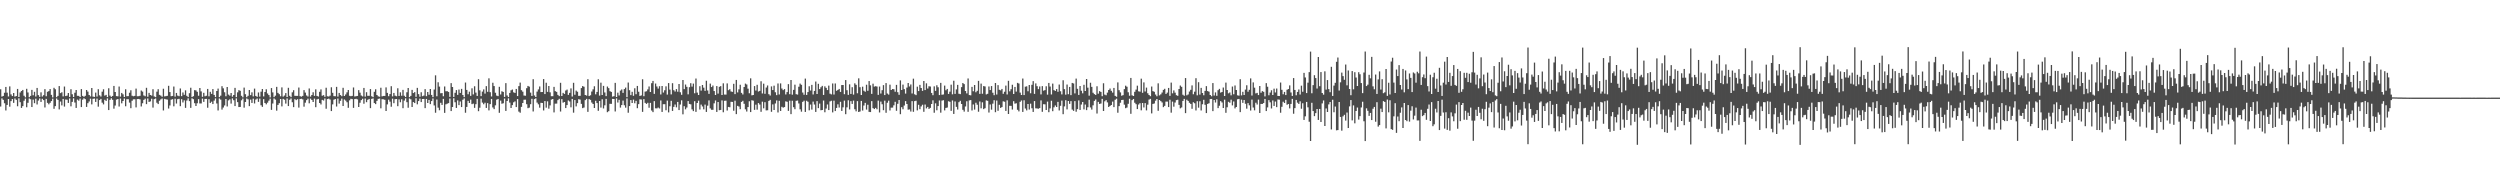 <?xml version="1.0" encoding="UTF-8"?>
<svg xmlns="http://www.w3.org/2000/svg" width="1920" height="150">
  <path d="M0 68.568h1v13.257H0zM1 74.208h1v1.357H1zM2 73.661h1v3.033H2zM3 71.205h1v8.105H3zM4 66.742h1v18.118H4zM5 71.194h1v9.402H5zM6 74.089h1v1.923H6zM7 66.335h1v15.566H7zM8 72.505h1v5.152H8zM9 73.780h1v2.316H9zM10 71.445h1v7.571H10zM11 74.215h1v1.394H11zM12 73.757h1v2.957H12zM13 68.291h1v13.309H13zM14 74.501h1v1.000H14zM15 71.029h1v7.450H15zM16 69.903h1v12.971H16zM17 69.051h1v12.483H17zM18 73.535h1v3.836H18zM19 74.741h1v1.000H19zM20 68.200h1v14.168H20zM21 71.022h1v7.924H21zM22 74.634h1v1.000H22zM23 73.634h1v2.579H23zM24 68.999h1v13.202H24zM25 73.183h1v3.314H25zM26 70.484h1v8.773H26zM27 74.117h1v1.664H27zM28 67.529h1v12.698H28zM29 73.045h1v4.156H29zM30 74.382h1v1.250H30zM31 70.887h1v7.391H31zM32 74.158h1v1.744H32zM33 73.119h1v3.767H33zM34 68.436h1v14.108H34zM35 73.931h1v1.973H35zM36 70.502h1v8.501H36zM37 69.974h1v10.160H37zM38 68.394h1v10.570H38zM39 72.860h1v4.745H39zM40 74.789h1v1.000H40zM41 67.433h1v16.141H41zM42 68.571h1v12.923H42zM43 74.629h1v1.000H43zM44 73.615h1v3.081H44zM45 66.099h1v17.931H45zM46 71.548h1v6.425H46zM47 70.844h1v10.089H47zM48 74.046h1v1.925H48zM49 66.456h1v15.436H49zM50 73.789h1v2.662H50zM51 73.437h1v3.181H51zM52 71.448h1v7.583H52zM53 74.451h1v1.181H53zM54 68.513h1v13.163H54zM55 72.404h1v5.827H55zM56 74.503h1v1.000H56zM57 71.201h1v7.535H57zM58 69.125h1v13.763H58zM59 73.553h1v2.950H59zM60 73.606h1v3.731H60zM61 74.476h1v1.234H61zM62 68.410h1v13.838H62zM63 73.640h1v2.927H63zM64 74.343h1v1.149H64zM65 73.590h1v2.612H65zM66 69.145h1v12.980H66zM67 70.342h1v8.929H67zM68 72.945h1v4.999H68zM69 74.034h1v1.733H69zM70 67.564h1v12.618H70zM71 74.181h1v1.680H71zM72 74.437h1v1.222H72zM73 71.130h1v7.157H73zM74 74.149h1v1.552H74zM75 68.484h1v13.431H75zM76 73.222h1v3.632H76zM77 74.112h1v1.822H77zM78 70.390h1v8.462H78zM79 68.539h1v11.646H79zM80 73.444h1v3.181H80zM81 72.860h1v4.658H81zM82 74.570h1v1.000H82zM83 67.813h1v16.708H83zM84 73.398h1v3.319H84zM85 74.389h1v1.092H85zM86 73.652h1v2.991H86zM87 65.980h1v17.457H87zM88 70.676h1v10.361H88zM89 73.853h1v2.653H89zM90 73.997h1v2.039H90zM91 66.463h1v15.365H91zM92 74.203h1v1.483H92zM93 71.361h1v7.977H93zM94 72.464h1v5.120H94zM95 74.480h1v1.213H95zM96 68.573h1v13.051H96zM97 73.895h1v2.266H97zM98 73.810h1v2.401H98zM99 71.228h1v7.581H99zM100 69.340h1v13.760H100zM101 73.526h1v3.822H101zM102 73.954h1v2.357H102zM103 73.602h1v2.614H103zM104 68.037h1v14.456H104zM105 73.945h1v2.126H105zM106 73.862h1v2.101H106zM107 73.563h1v2.760H107zM108 69.509h1v12.243H108zM109 70.347h1v8.968H109zM110 73.331h1v3.360H110zM111 73.954h1v1.840H111zM112 67.406h1v12.584H112zM113 74.302h1v1.332H113zM114 71.308h1v6.979H114zM115 72.942h1v4.916H115zM116 73.398h1v2.410H116zM117 68.509h1v14.113H117zM118 74.062h1v2.062H118zM119 74.609h1v1.000H119zM120 70.402h1v8.512H120zM121 68.511h1v11.407H121zM122 72.862h1v4.514H122zM123 73.439h1v2.893H123zM124 74.295h1v1.403H124zM125 68.150h1v16.683H125zM126 74.030h1v1.884H126zM127 73.835h1v2.433H127zM128 73.556h1v2.955H128zM129 65.891h1v17.464H129zM130 70.711h1v10.275H130zM131 73.865h1v2.660H131zM132 73.675h1v2.488H132zM133 66.454h1v15.232H133zM134 74.185h1v1.659H134zM135 71.395h1v8.125H135zM136 73.400h1v2.795H136zM137 73.888h1v1.971H137zM138 67.960h1v13.616H138zM139 73.808h1v2.362H139zM140 71.031h1v7.686H140zM141 72.819h1v4.257H141zM142 69.392h1v13.451H142zM143 73.597h1v3.637H143zM144 74.540h1v1.000H144zM145 71.597h1v6.059H145zM146 67.387h1v15.452H146zM147 74.540h1v1.000H147zM148 73.881h1v2.328H148zM149 69.212h1v10.069H149zM150 69.445h1v11.966H150zM151 70.498h1v8.798H151zM152 73.528h1v2.625H152zM153 67.580h1v11.886H153zM154 70.177h1v9.265H154zM155 74.336h1v1.369H155zM156 71.249h1v7.006H156zM157 73.924h1v2.081H157zM158 73.537h1v2.383H158zM159 68.310h1v14.452H159zM160 73.991h1v2.188H160zM161 70.523h1v8.524H161zM162 72.112h1v5.967H162zM163 68.410h1v11.510H163zM164 72.919h1v4.324H164zM165 74.567h1v1.000H165zM166 69.903h1v9.547H166zM167 68.044h1v16.788H167zM168 74.609h1v1.000H168zM169 73.471h1v3.019H169zM170 66.197h1v17.986H170zM171 67.841h1v14.733H171zM172 70.839h1v10.172H172zM173 73.929h1v2.078H173zM174 66.829h1v14.951H174zM175 72.652h1v4.438H175zM176 73.469h1v2.806H176zM177 71.436h1v8.148H177zM178 74.261h1v1.309H178zM179 72.940h1v4.081H179zM180 67.504h1v13.955H180zM181 74.588h1v1.000H181zM182 70.919h1v7.530H182zM183 69.239h1v13.003H183zM184 69.743h1v12.369H184zM185 73.563h1v3.472H185zM186 74.748h1v1.000H186zM187 67.264h1v15.406H187zM188 72.336h1v5.983H188zM189 74.627h1v1.000H189zM190 73.556h1v2.731H190zM191 69.122h1v12.383H191zM192 73.080h1v3.408H192zM193 70.912h1v8.139H193zM194 74.023h1v1.762H194zM195 68.035h1v11.428H195zM196 73.656h1v2.799H196zM197 74.329h1v1.325H197zM198 71.020h1v7.207H198zM199 74.165h1v1.566H199zM200 70.397h1v10.435H200zM201 68.372h1v13.699H201zM202 74.052h1v2.062H202zM203 70.644h1v8.475H203zM204 68.541h1v11.572H204zM205 71.791h1v7.077H205zM206 73.006h1v4.305H206zM207 74.796h1v1.000H207zM208 67.632h1v16.731H208zM209 70.967h1v8.521H209zM210 74.602h1v1.000H210zM211 73.448h1v3.046H211zM212 66.726h1v18.281H212zM213 71.297h1v9.299H213zM214 72.334h1v6.926H214zM215 73.915h1v2.094H215zM216 67.108h1v14.619H216zM217 74.201h1v1.726H217zM218 73.382h1v3.223H218zM219 71.461h1v8.096H219zM220 74.496h1v1.115H220zM221 67.433h1v14.005H221zM222 73.572h1v3.017H222zM223 74.620h1v1.000H223zM224 70.898h1v7.640H224zM225 69.257h1v13.030H225zM226 73.565h1v2.641H226zM227 73.640h1v3.271H227zM228 73.618h1v2.579H228zM229 67.229h1v15.427H229zM230 73.901h1v2.129H230zM231 74.252h1v1.575H231zM232 73.636h1v2.701H232zM233 69.202h1v12.698H233zM234 71.114h1v7.734H234zM235 73.341h1v3.561H235zM236 74.112h1v1.653H236zM237 67.928h1v11.407H237zM238 74.213h1v1.497H238zM239 72.952h1v3.802H239zM240 70.880h1v7.480H240zM241 73.615h1v2.101H241zM242 68.612h1v13.726H242zM243 73.682h1v2.669H243zM244 74.119h1v1.829H244zM245 70.516h1v8.601H245zM246 68.642h1v11.563H246zM247 73.517h1v3.191H247zM248 73.038h1v4.193H248zM249 74.334h1v1.295H249zM250 67.387h1v16.104H250zM251 73.945h1v2.154H251zM252 74.158h1v1.545H252zM253 73.483h1v2.978H253zM254 67.044h1v18.230H254zM255 71.283h1v8.876H255zM256 73.826h1v2.696H256zM257 73.956h1v2.099H257zM258 66.728h1v15.104H258zM259 74.194h1v1.492H259zM260 71.368h1v8.178H260zM261 73.006h1v4.385H261zM262 73.892h1v1.820H262zM263 67.429h1v13.973H263zM264 73.714h1v2.666H264zM265 72.540h1v4.726H265zM266 70.901h1v7.635H266zM267 69.118h1v13.696H267zM268 73.565h1v3.502H268zM269 73.888h1v2.016H269zM270 73.636h1v2.479H270zM271 67.195h1v15.642H271zM272 74.103h1v1.971H272zM273 73.860h1v2.030H273zM274 73.682h1v2.660H274zM275 69.230h1v12.927H275zM276 71.191h1v7.709H276zM277 73.391h1v3.506H277zM278 74.034h1v1.790H278zM279 67.522h1v12.133H279zM280 74.199h1v1.492H280zM281 70.793h1v7.679H281zM282 73.551h1v3.074H282zM283 73.579h1v2.378H283zM284 68.413h1v14.646H284zM285 73.940h1v1.975H285zM286 74.595h1v1.000H286zM287 70.514h1v8.640H287zM288 68.566h1v11.389H288zM289 72.972h1v4.504H289zM290 73.970h1v1.955H290zM291 74.272h1v1.405H291zM292 67.367h1v15.809H292zM293 74.002h1v2.168H293zM294 73.661h1v2.625H294zM295 73.661h1v2.978H295zM296 67.115h1v18.118H296zM297 71.342h1v8.817H297zM298 73.865h1v2.664H298zM299 72.253h1v5.848H299zM300 66.216h1v15.779H300zM301 74.023h1v1.756H301zM302 71.377h1v7.883H302zM303 73.460h1v2.705H303zM304 73.908h1v2.101H304zM305 67.802h1v13.742H305zM306 73.695h1v2.625H306zM307 70.894h1v7.642H307zM308 73.503h1v2.731H308zM309 69.042h1v14.037H309zM310 73.540h1v3.724H310zM311 74.499h1v1.021H311zM312 70.871h1v7.624H312zM313 67.603h1v15.138H313zM314 74.613h1v1.000H314zM315 73.634h1v2.662H315zM316 69.028h1v13.163H316zM317 71.498h1v6.889H317zM318 70.738h1v8.432H318zM319 74.355h1v1.122H319zM320 67.458h1v12.680H320zM321 72.276h1v5.358H321zM322 74.268h1v1.458H322zM323 70.850h1v7.523H323zM324 73.897h1v2.122H324zM325 73.402h1v2.577H325zM326 68.452h1v14.607H326zM327 73.892h1v2.074H327zM328 70.681h1v8.418H328zM329 72.748h1v4.021H329zM330 68.353h1v11.607H330zM331 72.885h1v4.740H331zM332 74.606h1v1.000H332zM333 68.752h1v12.241H333zM334 57.843h1v28.729H334zM335 73.927h1v2.495H335zM336 63.176h1v19.505H336zM337 66.511h1v18.178H337zM338 71.638h1v7.324H338zM339 71.450h1v9.155H339zM340 73.922h1v2.023H340zM341 66.417h1v20.274H341zM342 70.104h1v10.016H342zM343 70.063h1v9.574H343zM344 70.599h1v8.622H344zM345 74.371h1v1.311H345zM346 63.842h1v21.460H346zM347 66.804h1v15.381H347zM348 74.455h1v1.000H348zM349 71.249h1v7.290H349zM350 69.161h1v13.712H350zM351 72.849h1v4.243H351zM352 68.784h1v11.957H352zM353 71.365h1v6.541H353zM354 68.227h1v13.996H354zM355 72.972h1v3.625H355zM356 74.593h1v1.000H356zM357 63.368h1v23.197H357zM358 69.044h1v13.074H358zM359 72.375h1v5.074H359zM360 70.393h1v8.732H360zM361 73.604h1v2.911H361zM362 67.859h1v12.140H362zM363 72.512h1v7.077H363zM364 66.227h1v16.633H364zM365 71.102h1v8.906H365zM366 73.659h1v2.248H366zM367 60.802h1v24.621H367zM368 69.379h1v13.348H368zM369 73.808h1v1.987H369zM370 70.354h1v8.450H370zM371 68.660h1v11.407H371zM372 71.880h1v7.027H372zM373 66.151h1v16.763H373zM374 70.482h1v8.725H374zM375 60.182h1v24.591H375zM376 70.809h1v9.171H376zM377 74.096h1v1.888H377zM378 63.551h1v19.004H378zM379 66.122h1v17.667H379zM380 71.196h1v9.702H380zM381 73.428h1v3.106H381zM382 73.837h1v2.133H382zM383 66.639h1v20.009H383zM384 72.556h1v4.726H384zM385 70.070h1v9.611H385zM386 70.608h1v8.718H386zM387 74.455h1v1.202H387zM388 63.856h1v21.357H388zM389 73.302h1v4.280H389zM390 74.529h1v1.000H390zM391 71.377h1v7.413H391zM392 69.310h1v13.637H392zM393 68.742h1v12.007H393zM394 70.896h1v7.677H394zM395 71.377h1v6.507H395zM396 68.319h1v13.905H396zM397 73.798h1v2.266H397zM398 66.135h1v19.551H398zM399 63.437h1v23.138H399zM400 69.257h1v12.804H400zM401 70.425h1v8.675H401zM402 73.361h1v3.259H402zM403 73.540h1v3.010H403zM404 67.717h1v12.289H404zM405 66.014h1v17.072H405zM406 66.575h1v16.081H406zM407 71.111h1v8.917H407zM408 73.652h1v2.241H408zM409 60.818h1v24.809H409zM410 73.331h1v2.808H410zM411 74.519h1v1.000H411zM412 70.361h1v8.418H412zM413 68.669h1v11.449H413zM414 66.387h1v16.315H414zM415 70.692h1v8.247H415zM416 70.644h1v8.450H416zM417 60.720h1v24.106H417zM418 72.244h1v5.399H418zM419 63.524h1v19.171H419zM420 70.569h1v7.272H420zM421 66.053h1v17.409H421zM422 70.908h1v10.055H422zM423 73.904h1v2.593H423zM424 73.904h1v2.110H424zM425 66.696h1v19.647H425zM426 70.054h1v9.572H426zM427 70.544h1v9.041H427zM428 72.842h1v4.076H428zM429 73.842h1v2.014H429zM430 63.606h1v22.071H430zM431 73.732h1v2.422H431zM432 71.308h1v7.528H432zM433 72.148h1v6.212H433zM434 69.543h1v13.463H434zM435 68.800h1v11.872H435zM436 72.846h1v4.296H436zM437 71.310h1v6.592H437zM438 67.877h1v14.548H438zM439 74.153h1v1.845H439zM440 63.570h1v22.961H440zM441 72.768h1v4.070H441zM442 69.580h1v12.158H442zM443 70.441h1v8.741H443zM444 73.631h1v2.543H444zM445 73.579h1v2.909H445zM446 67.625h1v12.149H446zM447 66.092h1v16.951H447zM448 66.623h1v15.939H448zM449 72.956h1v3.939H449zM450 73.430h1v2.515H450zM451 60.814h1v25.101H451zM452 73.789h1v2.325H452zM453 73.169h1v3.552H453zM454 70.317h1v8.434H454zM455 68.582h1v11.270H455zM456 66.252h1v16.672H456zM457 72.434h1v4.955H457zM458 70.615h1v8.524H458zM459 60.878h1v24.197H459zM460 73.414h1v4.134H460zM461 63.492h1v19.135H461zM462 72.984h1v3.262H462zM463 65.941h1v17.352H463zM464 71.036h1v9.879H464zM465 73.837h1v2.085H465zM466 66.454h1v19.716H466zM467 67.664h1v17.725H467zM468 70.040h1v9.677H468zM469 70.585h1v9.171H469zM470 74.213h1v1.694H470zM471 73.867h1v2.184H471zM472 63.650h1v21.964H472zM473 74.508h1v1.048H473zM474 71.159h1v7.574H474zM475 73.313h1v3.351H475zM476 69.564h1v13.087H476zM477 68.710h1v12.000H477zM478 71.306h1v5.960H478zM479 68.392h1v12.472H479zM480 67.264h1v15.438H480zM481 74.581h1v1.000H481zM482 63.380h1v23.188H482zM483 69.285h1v12.149H483zM484 73.068h1v3.774H484zM485 70.521h1v8.574H485zM486 73.592h1v2.916H486zM487 67.797h1v11.524H487zM488 72.347h1v5.093H488zM489 66.012h1v17.072H489zM490 70.448h1v9.512H490zM491 73.689h1v2.586H491zM492 73.249h1v3.168H492zM493 60.864h1v25.058H493zM494 73.888h1v2.222H494zM495 70.354h1v8.661H495zM496 70.100h1v9.714H496zM497 68.637h1v10.339H497zM498 66.387h1v16.344H498zM499 70.631h1v8.356H499zM500 63.879h1v21.018H500zM501 62.132h1v23.982H501zM502 72.068h1v5.596H502zM503 64.142h1v19.038H503zM504 66.424h1v16.818H504zM505 68.040h1v14.555H505zM506 66.204h1v17.097H506zM507 72.528h1v4.617H507zM508 66.023h1v19.917H508zM509 71.063h1v8.956H509zM510 69.319h1v10.684H510zM511 66.282h1v18.398H511zM512 72.672h1v4.610H512zM513 63.789h1v22.547H513zM514 68.797h1v12.801H514zM515 72.507h1v4.903H515zM516 63.920h1v21.256H516zM517 69.285h1v12.781H517zM518 70.315h1v9.961H518zM519 68.378h1v14.037H519zM520 70.477h1v7.787H520zM521 64.499h1v20.052H521zM522 70.853h1v9.407H522zM523 72.782h1v4.253H523zM524 61.455h1v26.333H524zM525 68.438h1v13.122H525zM526 64.895h1v19.059H526zM527 66.676h1v15.891H527zM528 72.455h1v5.161H528zM529 66.946h1v12.865H529zM530 63.902h1v16.232H530zM531 66.506h1v17.528H531zM532 64.201h1v21.130H532zM533 71.606h1v6.107H533zM534 60.297h1v25.623H534zM535 71.141h1v7.947H535zM536 72.940h1v4.362H536zM537 66.225h1v17.919H537zM538 69.571h1v10.751H538zM539 65.305h1v16.486H539zM540 67.332h1v16.633H540zM541 69.761h1v10.551H541zM542 61.993h1v23.952H542zM543 69.452h1v11.684H543zM544 72.073h1v5.035H544zM545 64.183h1v19.075H545zM546 66.866h1v17.480H546zM547 65.675h1v18.658H547zM548 69.946h1v9.412H548zM549 72.952h1v4.195H549zM550 66.113h1v19.842H550zM551 71.903h1v6.422H551zM552 66.687h1v17.931H552zM553 66.151h1v18.262H553zM554 72.984h1v4.134H554zM555 64.018h1v22.222H555zM556 72.588h1v4.829H556zM557 72.677h1v4.642H557zM558 64.059h1v20.840H558zM559 69.273h1v12.843H559zM560 68.488h1v13.882H560zM561 70.226h1v7.956H561zM562 70.535h1v7.727H562zM563 64.373h1v20.677H563zM564 72.306h1v4.983H564zM565 61.402h1v26.234H565zM566 70.949h1v10.345H566zM567 68.628h1v13.179H567zM568 65.096h1v18.784H568zM569 71.326h1v6.956H569zM570 72.533h1v4.866H570zM571 66.820h1v12.895H571zM572 64.197h1v19.769H572zM573 64.890h1v20.748H573zM574 68.088h1v14.120H574zM575 71.619h1v6.141H575zM576 60.173h1v25.914H576zM577 73.210h1v3.774H577zM578 72.945h1v4.362H578zM579 66.124h1v18.249H579zM580 69.550h1v10.810H580zM581 65.108h1v19.114H581zM582 70.283h1v8.883H582zM583 69.798h1v10.497H583zM584 62.402h1v23.463H584zM585 71.789h1v6.315H585zM586 64.275h1v18.945H586zM587 72.022h1v6.473H587zM588 67.232h1v17.553H588zM589 65.648h1v19.041H589zM590 72.340h1v5.182H590zM591 73.350h1v3.339H591zM592 66.348h1v19.519H592zM593 69.157h1v11.023H593zM594 65.804h1v18.695H594zM595 70.848h1v8.615H595zM596 73.077h1v4.040H596zM597 64.114h1v22.282H597zM598 72.528h1v4.877H598zM599 64.055h1v21.167H599zM600 67.992h1v14.030H600zM601 69.216h1v13.449H601zM602 68.422h1v13.822H602zM603 72.528h1v5.283H603zM604 70.695h1v7.484H604zM605 64.625h1v20.508H605zM606 72.320h1v4.996H606zM607 61.464h1v26.209H607zM608 72.684h1v4.671H608zM609 69.040h1v13.314H609zM610 65.025h1v18.830H610zM611 72.320h1v5.113H611zM612 72.677h1v4.509H612zM613 66.593h1v12.877H613zM614 64.215h1v19.750H614zM615 65.112h1v20.647H615zM616 71.043h1v7.210H616zM617 72.750h1v4.571H617zM618 60.345h1v25.632H618zM619 72.919h1v4.438H619zM620 70.731h1v7.377H620zM621 66.238h1v18.503H621zM622 69.553h1v10.705H622zM623 65.192h1v18.956H623zM624 72.535h1v5.502H624zM625 69.841h1v10.448H625zM626 62.595h1v23.383H626zM627 72.196h1v5.459H627zM628 64.334h1v18.720H628zM629 68.399h1v11.163H629zM630 67.023h1v17.686H630zM631 65.934h1v18.553H631zM632 72.933h1v4.294H632zM633 66.309h1v19.917H633zM634 67.497h1v15.880H634zM635 69.152h1v11.055H635zM636 65.717h1v18.821H636zM637 71.933h1v5.958H637zM638 72.482h1v4.905H638zM639 64.080h1v22.266H639zM640 72.597h1v4.694H640zM641 64.117h1v21.206H641zM642 69.727h1v13.188H642zM643 69.093h1v11.034H643zM644 68.305h1v14.266H644zM645 70.624h1v7.553H645zM646 65.343h1v19.862H646zM647 65.268h1v17.182H647zM648 72.331h1v4.953H648zM649 61.491h1v26.221H649zM650 69.278h1v13.152H650zM651 72.860h1v4.147H651zM652 64.762h1v19.299H652zM653 72.130h1v5.523H653zM654 66.985h1v12.820H654zM655 72.631h1v4.646H655zM656 64.023h1v19.892H656zM657 65.140h1v20.370H657zM658 71.626h1v6.045H658zM659 60.157h1v25.873H659zM660 66.985h1v18.636H660zM661 72.956h1v4.559H661zM662 66.536h1v18.338H662zM663 69.665h1v11.394H663zM664 70.475h1v8.528H664zM665 65.083h1v19.073H665zM666 69.747h1v10.707H666zM667 62.263h1v23.655H667zM668 65.554h1v20.526H668zM669 72.105h1v5.569H669zM670 64.261h1v18.793H670zM671 66.527h1v17.251H671zM672 66.222h1v16.633H672zM673 66.433h1v17.471H673zM674 72.837h1v4.447H674zM675 66.472h1v19.881H675zM676 71.807h1v6.244H676zM677 69.283h1v10.771H677zM678 65.362h1v19.288H678zM679 72.988h1v4.349H679zM680 63.776h1v22.829H680zM681 71.812h1v7.066H681zM682 72.663h1v4.633H682zM683 65.018h1v19.844H683zM684 69.134h1v13.566H684zM685 68.376h1v14.241H685zM686 68.532h1v12.360H686zM687 70.466h1v7.702H687zM688 65.197h1v19.922H688zM689 70.807h1v8.922H689zM690 72.830h1v3.971H690zM691 61.739h1v25.980H691zM692 69.131h1v13.213H692zM693 64.975h1v18.933H693zM694 68.479h1v12.547H694zM695 71.910h1v5.775H695zM696 67.291h1v12.561H696zM697 63.762h1v20.487H697zM698 66.428h1v17.571H698zM699 64.867h1v20.785H699zM700 71.773h1v5.917H700zM701 60.397h1v25.449H701zM702 72.414h1v5.253H702zM703 73.080h1v4.276H703zM704 66.563h1v18.203H704zM705 69.919h1v10.567H705zM706 65.165h1v18.718H706zM707 67.559h1v14.156H707zM708 69.765h1v10.689H708zM709 62.231h1v23.653H709zM710 69.168h1v11.092H710zM711 64.023h1v19.226H711zM712 67.973h1v14.143H712zM713 66.227h1v17.416H713zM714 66.440h1v16.402H714zM715 71.349h1v8.544H715zM716 73.123h1v3.916H716zM717 66.321h1v20.235H717zM718 69.800h1v9.554H718zM719 65.501h1v19.205H719zM720 67.012h1v14.461H720zM721 73.006h1v4.156H721zM722 63.625h1v22.904H722zM723 72.766h1v4.479H723zM724 72.551h1v4.422H724zM725 65.744h1v19.027H725zM726 69.305h1v13.584H726zM727 68.291h1v14.268H727zM728 72.153h1v5.642H728zM729 70.406h1v7.764H729zM730 65.041h1v20.130H730zM731 72.427h1v4.713H731zM732 61.986h1v25.532H732zM733 72.068h1v5.841H733zM734 68.671h1v13.383H734zM735 65.202h1v18.894H735zM736 71.995h1v6.482H736zM737 72.311h1v5.099H737zM738 66.916h1v12.948H738zM739 63.741h1v20.597H739zM740 64.629h1v21.105H740zM741 69.887h1v11.893H741zM742 71.741h1v6.038H742zM743 60.244h1v25.603H743zM744 73.025h1v4.083H744zM745 73.222h1v3.646H745zM746 66.703h1v18.114H746zM747 70.068h1v10.160H747zM748 65.259h1v18.913H748zM749 70.866h1v8.034H749zM750 69.745h1v10.680H750zM751 62.114h1v23.719H751zM752 72.082h1v5.859H752zM753 64.229h1v18.961H753zM754 72.011h1v6.580H754zM755 66.110h1v17.679H755zM756 66.417h1v16.665H756zM757 72.503h1v4.621H757zM758 72.025h1v5.392H758zM759 66.389h1v20.011H759zM760 69.196h1v11.023H760zM761 66.119h1v18.093H761zM762 71.230h1v8.386H762zM763 73.112h1v3.866H763zM764 63.725h1v22.435H764zM765 72.610h1v4.610H765zM766 65.382h1v19.725H766zM767 68.953h1v11.559H767zM768 69.386h1v13.481H768zM769 68.287h1v13.923H769zM770 72.047h1v5.795H770zM771 70.464h1v7.654H771zM772 65.723h1v19.450H772zM773 72.569h1v4.495H773zM774 62.068h1v25.509H774zM775 70.145h1v11.128H775zM776 68.481h1v12.845H776zM777 65.094h1v19.016H777zM778 72.169h1v5.562H778zM779 66.740h1v12.888H779zM780 70.367h1v8.931H780zM781 63.638h1v20.689H781zM782 64.153h1v21.378H782zM783 71.093h1v7.093H783zM784 72.942h1v4.191H784zM785 60.308h1v25.655H785zM786 73.018h1v3.980H786zM787 66.547h1v16.830H787zM788 66.321h1v18.457H788zM789 70.068h1v9.801H789zM790 65.261h1v18.835H790zM791 71.626h1v8.015H791zM792 65.124h1v18.038H792zM793 62.286h1v23.660H793zM794 72.073h1v5.527H794zM795 64.064h1v19.157H795zM796 66.213h1v17.097H796zM797 68.468h1v15.015H797zM798 66.422h1v16.550H798zM799 72.473h1v4.610H799zM800 66.158h1v19.707H800zM801 69.649h1v10.398H801zM802 69.200h1v10.952H802zM803 66.254h1v18.212H803zM804 72.693h1v5.324H804zM805 63.698h1v22.446H805zM806 66.451h1v16.786H806zM807 72.572h1v4.788H807zM808 64.222h1v21.169H808zM809 69.198h1v13.229H809zM810 69.846h1v11.160H810zM811 68.378h1v13.806H811zM812 70.509h1v7.725H812zM813 64.931h1v19.881H813zM814 70.104h1v11.131H814zM815 72.473h1v4.797H815zM816 61.642h1v26.063H816zM817 68.463h1v13.229H817zM818 72.686h1v4.292H818zM819 64.929h1v19.114H819zM820 72.338h1v5.225H820zM821 66.779h1v12.989H821zM822 73.050h1v4.619H822zM823 63.696h1v20.471H823zM824 64.105h1v21.055H824zM825 71.732h1v5.962H825zM826 60.358h1v25.479H826zM827 68.186h1v15.630H827zM828 72.913h1v4.218H828zM829 66.030h1v18.382H829zM830 69.688h1v10.581H830zM831 71.684h1v6.660H831zM832 65.142h1v18.887H832zM833 69.871h1v10.389H833zM834 60.679h1v23.927H834zM835 67.316h1v15.060H835zM836 73.471h1v3.072H836zM837 63.565h1v18.951H837zM838 66.724h1v17.450H838zM839 71.226h1v9.682H839zM840 72.281h1v5.168H840zM841 72.933h1v3.445H841zM842 66.266h1v20.943H842zM843 71.922h1v6.287H843zM844 70.004h1v9.796H844zM845 70.601h1v8.892H845zM846 73.867h1v2.055H846zM847 63.970h1v21.275H847zM848 72.638h1v5.202H848zM849 73.153h1v3.726H849zM850 71.100h1v7.565H850zM851 69.109h1v13.087H851zM852 67.994h1v13.383H852zM853 69.724h1v10.938H853zM854 71.093h1v6.912H854zM855 67.527h1v14.763H855zM856 73.613h1v3.005H856zM857 74.311h1v1.472H857zM858 63.300h1v23.289H858zM859 69.255h1v12.259H859zM860 70.944h1v7.933H860zM861 73.512h1v3.282H861zM862 73.055h1v3.593H862zM863 68.433h1v11.934H863zM864 65.783h1v17.306H864zM865 66.621h1v15.951H865zM866 70.885h1v8.826H866zM867 73.521h1v2.325H867zM868 59.853h1v27.539H868zM869 73.203h1v3.699H869zM870 73.711h1v2.296H870zM871 70.482h1v8.393H871zM872 68.804h1v11.231H872zM873 65.804h1v17.956H873zM874 70.127h1v10.160H874zM875 70.411h1v8.844H875zM876 60.395h1v24.351H876zM877 71.246h1v7.864H877zM878 63.306h1v19.235H878zM879 70.255h1v8.938H879zM880 67.291h1v17.496H880zM881 71.617h1v8.775H881zM882 72.981h1v3.522H882zM883 73.892h1v2.012H883zM884 66.438h1v20.666H884zM885 69.987h1v9.817H885zM886 70.514h1v8.956H886zM887 72.608h1v4.720H887zM888 73.931h1v2.101H888zM889 63.977h1v21.094H889zM890 73.270h1v3.555H890zM891 72.432h1v5.248H891zM892 71.045h1v7.668H892zM893 69.031h1v13.273H893zM894 68.184h1v13.099H894zM895 72.166h1v5.875H895zM896 71.095h1v6.933H896zM897 67.518h1v14.719H897zM898 73.613h1v2.978H898zM899 63.419h1v23.126H899zM900 71.684h1v6.342H900zM901 69.445h1v12.456H901zM902 71.169h1v7.599H902zM903 73.130h1v3.767H903zM904 73.586h1v3.019H904zM905 68.356h1v12.199H905zM906 65.696h1v17.482H906zM907 66.666h1v15.845H907zM908 72.750h1v4.749H908zM909 73.544h1v2.383H909zM910 59.967h1v26.933H910zM911 73.222h1v3.385H911zM912 72.537h1v4.978H912zM913 70.290h1v8.686H913zM914 68.985h1v10.824H914zM915 65.577h1v17.999H915zM916 72.388h1v6.161H916zM917 70.379h1v8.922H917zM918 60.033h1v24.809H918zM919 73.222h1v4.525H919zM920 63.135h1v19.533H920zM921 72.675h1v5.122H921zM922 67.497h1v17.361H922zM923 71.439h1v8.629H923zM924 73.183h1v3.474H924zM925 69.781h1v10.698H925zM926 66.131h1v20.725H926zM927 69.960h1v9.874H927zM928 70.383h1v8.940H928zM929 72.956h1v3.104H929zM930 73.936h1v2.060H930zM931 63.787h1v21.574H931zM932 73.345h1v3.445H932zM933 70.967h1v7.784H933zM934 73.579h1v2.655H934zM935 69.278h1v13.749H935zM936 68.269h1v12.950H936zM937 71.127h1v6.525H937zM938 70.663h1v8.015H938zM939 67.223h1v15.710H939zM940 73.711h1v2.824H940zM941 63.423h1v23.213H941zM942 69.122h1v13.282H942zM943 71.661h1v6.523H943zM944 71.022h1v7.876H944zM945 73.194h1v3.362H945zM946 66.456h1v14.474H946zM947 72.382h1v5.557H947zM948 65.620h1v17.656H948zM949 69.095h1v13.085H949zM950 73.212h1v3.040H950zM951 73.483h1v2.502H951zM952 60.830h1v25.266H952zM953 73.281h1v3.284H953zM954 70.482h1v8.519H954zM955 72.968h1v3.822H955zM956 68.797h1v10.897H956zM957 65.490h1v17.972H957zM958 70.470h1v8.741H958zM959 68.983h1v11.897H959zM960 60.196h1v24.699H960zM961 73.368h1v3.138H961zM962 63.263h1v19.308H962zM963 67.337h1v17.390H963zM964 71.754h1v7.148H964zM965 71.347h1v8.936H965zM966 73.009h1v3.490H966zM967 66.067h1v20.721H967zM968 71.205h1v8.595H968zM969 70.006h1v9.812H969zM970 70.484h1v8.672H970zM971 74.039h1v1.918H971zM972 63.856h1v21.426H972zM973 66.591h1v15.907H973zM974 73.183h1v3.712H974zM975 71.052h1v7.549H975zM976 69.308h1v13.992H976zM977 72.938h1v4.211H977zM978 68.092h1v13.277H978zM979 71.011h1v6.981H979zM980 67.999h1v14.282H980zM981 73.661h1v2.740H981zM982 73.753h1v2.808H982zM983 63.389h1v23.213H983zM984 68.978h1v13.049H984zM985 72.402h1v5.745H985zM986 70.621h1v8.480H986zM987 73.034h1v3.591H987zM988 68.935h1v11.494H988zM989 68.356h1v11.497H989zM990 65.593h1v17.645H990zM991 71.015h1v8.830H991zM992 73.695h1v2.225H992zM993 59.951h1v27.406H993zM994 69.081h1v13.955H994zM995 73.141h1v3.593H995zM996 70.587h1v8.281H996zM997 68.699h1v11.098H997zM998 72.622h1v5.212H998zM999 65.781h1v17.752H999zM1000 70.459h1v8.826H1000zM1001 55.952h1v36.145H1001zM1002 59.518h1v29.805H1002zM1003 71.450h1v6.846H1003zM1004 63.480h1v18.970H1004zM1005 55.385h1v38.116H1005zM1006 39.642h1v68.658H1006zM1007 71.615h1v7.317H1007zM1008 65.396h1v19.894H1008zM1009 57.777h1v31.407H1009zM1010 59.946h1v26.960H1010zM1011 67.976h1v15.733H1011zM1012 43.755h1v48.333H1012zM1013 66.204h1v17.432H1013zM1014 55.355h1v38.319H1014zM1015 71.416h1v8.015H1015zM1016 72.711h1v4.470H1016zM1017 54.769h1v41.977H1017zM1018 68.827h1v14.470H1018zM1019 61.471h1v24.568H1019zM1020 68.438h1v11.742H1020zM1021 70.832h1v7.514H1021zM1022 51.318h1v48.129H1022zM1023 73.654h1v2.934H1023zM1024 65.737h1v20.501H1024zM1025 63.615h1v18.205H1025zM1026 47.488h1v52.588H1026zM1027 44.193h1v55.696H1027zM1028 69.546h1v8.805H1028zM1029 63.208h1v26.591H1029zM1030 55.779h1v44.575H1030zM1031 58.452h1v30.915H1031zM1032 61.285h1v26.903H1032zM1033 49.553h1v43.064H1033zM1034 65.543h1v20.874H1034zM1035 54.133h1v44.197H1035zM1036 68.330h1v13.406H1036zM1037 73.132h1v3.719H1037zM1038 54.561h1v37.914H1038zM1039 68.582h1v12.369H1039zM1040 55.442h1v39.267H1040zM1041 59.564h1v25.703H1041zM1042 66.028h1v16.553H1042zM1043 55.458h1v36.374H1043zM1044 57.049h1v32.158H1044zM1045 63.776h1v18.764H1045zM1046 71.546h1v6.571H1046zM1047 55.730h1v37.424H1047zM1048 39.553h1v68.763H1048zM1049 66.078h1v17.100H1049zM1050 65.032h1v20.075H1050zM1051 57.442h1v31.526H1051zM1052 60.139h1v26.598H1052zM1053 43.668h1v48.518H1053zM1054 66.302h1v17.200H1054zM1055 68.555h1v13.582H1055zM1056 57.257h1v36.239H1056zM1057 72.144h1v6.326H1057zM1058 60.986h1v36.243H1058zM1059 54.854h1v41.192H1059zM1060 68.784h1v14.651H1060zM1061 60.814h1v25.259H1061zM1062 71.583h1v6.065H1062zM1063 70.887h1v7.400H1063zM1064 52.979h1v45.614H1064zM1065 73.624h1v2.802H1065zM1066 63.519h1v22.749H1066zM1067 72.558h1v4.470H1067zM1068 47.280h1v51.899H1068zM1069 44.348h1v55.385H1069zM1070 63.428h1v25.921H1070zM1071 71.443h1v7.828H1071zM1072 53.428h1v48.598H1072zM1073 58.434h1v31.041H1073zM1074 50.015h1v43.055H1074zM1075 65.293h1v21.300H1075zM1076 68.752h1v13.715H1076zM1077 52.929h1v45.392H1077zM1078 70.912h1v8.173H1078zM1079 54.105h1v38.058H1079zM1080 60.981h1v32.078H1080zM1081 68.479h1v12.234H1081zM1082 56.399h1v36.990H1082zM1083 59.784h1v25.220H1083zM1084 70.702h1v10.920H1084zM1085 55.630h1v36.122H1085zM1086 56.440h1v32.368H1086zM1087 63.506h1v19.151H1087zM1088 55.108h1v37.431H1088zM1089 56.312h1v36.145H1089zM1090 39.603h1v68.584H1090zM1091 65.254h1v19.032H1091zM1092 59.278h1v29.913H1092zM1093 57.214h1v31.199H1093zM1094 60.047h1v26.697H1094zM1095 43.446h1v48.546H1095zM1096 66.151h1v17.422H1096zM1097 70.253h1v10.030H1097zM1098 57.381h1v35.545H1098zM1099 72.176h1v6.237H1099zM1100 59.331h1v37.608H1100zM1101 55.877h1v39.585H1101zM1102 68.106h1v15.392H1102zM1103 60.477h1v25.896H1103zM1104 70.658h1v6.926H1104zM1105 52.061h1v47.816H1105zM1106 65.634h1v23.348H1106zM1107 73.689h1v2.843H1107zM1108 63.492h1v22.918H1108zM1109 47.379h1v51.368H1109zM1110 64.913h1v21.295H1110zM1111 43.776h1v55.975H1111zM1112 62.901h1v27.878H1112zM1113 55.925h1v44.447H1113zM1114 65.874h1v20.448H1114zM1115 58.399h1v30.995H1115zM1116 49.988h1v43.142H1116zM1117 65.234h1v21.785H1117zM1118 65.943h1v14.376H1118zM1119 52.938h1v45.911H1119zM1120 71.285h1v7.150H1120zM1121 54.684h1v38.324H1121zM1122 70.505h1v10.155H1122zM1123 68.580h1v10.547H1123zM1124 55.914h1v36.067H1124zM1125 59.734h1v25.383H1125zM1126 55.904h1v36.106H1126zM1127 63.050h1v23.467H1127zM1128 56.607h1v32.462H1128zM1129 63.563h1v19.068H1129zM1130 55.476h1v37.134H1130zM1131 39.853h1v68.262H1131zM1132 55.737h1v36.955H1132zM1133 64.943h1v19.341H1133zM1134 57.454h1v31.638H1134zM1135 67.852h1v14.255H1135zM1136 60.212h1v26.440H1136zM1137 44.016h1v47.578H1137zM1138 66.186h1v17.322H1138zM1139 57.243h1v35.552H1139zM1140 63.412h1v20.467H1140zM1141 72.370h1v5.832H1141zM1142 55.760h1v41.155H1142zM1143 67.648h1v15.035H1143zM1144 69.866h1v9.554H1144zM1145 60.931h1v25.188H1145zM1146 70.830h1v7.466H1146zM1147 50.723h1v47.227H1147zM1148 73.290h1v3.877H1148zM1149 73.874h1v2.257H1149zM1150 63.558h1v22.808H1150zM1151 47.674h1v50.858H1151zM1152 70.100h1v9.647H1152zM1153 44.119h1v55.740H1153zM1154 62.569h1v28.484H1154zM1155 54.746h1v45.287H1155zM1156 66.923h1v14.349H1156zM1157 58.390h1v31.018H1157zM1158 49.734h1v43.000H1158zM1159 65.531h1v20.837H1159zM1160 53.158h1v45.639H1160zM1161 57.912h1v39.212H1161zM1162 71.427h1v6.672H1162zM1163 54.435h1v38.818H1163zM1164 68.182h1v12.483H1164zM1165 56.165h1v36.264H1165zM1166 59.589h1v26.976H1166zM1167 63.380h1v20.899H1167zM1168 52.544h1v43.874H1168zM1169 59.480h1v28.766H1169zM1170 72.235h1v6.010H1170zM1171 64.295h1v19.011H1171zM1172 56.193h1v36.438H1172zM1173 36.481h1v74.258H1173zM1174 68.914h1v10.430H1174zM1175 64.975h1v18.702H1175zM1176 57.271h1v33.121H1176zM1177 58.889h1v29.654H1177zM1178 48.100h1v45.538H1178zM1179 62.965h1v24.545H1179zM1180 67.133h1v17.377H1180zM1181 57.628h1v35.195H1181zM1182 70.496h1v8.244H1182zM1183 71.821h1v6.107H1183zM1184 54.922h1v43.382H1184zM1185 67.923h1v13.586H1185zM1186 62.766h1v22.460H1186zM1187 68.745h1v10.673H1187zM1188 70.345h1v8.249H1188zM1189 45.124h1v51.132H1189zM1190 72.057h1v5.555H1190zM1191 61.258h1v26.381H1191zM1192 69.154h1v11.339H1192zM1193 47.974h1v50.457H1193zM1194 43.485h1v57.475H1194zM1195 70.193h1v9.608H1195zM1196 63.414h1v25.925H1196zM1197 55.442h1v45.428H1197zM1198 58.047h1v31.753H1198zM1199 49.388h1v45.014H1199zM1200 61.629h1v25.951H1200zM1201 64.277h1v23.911H1201zM1202 54.401h1v45.703H1202zM1203 70.498h1v9.196H1203zM1204 72.070h1v5.846H1204zM1205 54.391h1v43.522H1205zM1206 69.493h1v11.300H1206zM1207 55.698h1v35.362H1207zM1208 59.388h1v26.051H1208zM1209 67.946h1v15.090H1209zM1210 52.892h1v43.105H1210zM1211 60.015h1v27.738H1211zM1212 64.483h1v18.821H1212zM1213 71.786h1v6.489H1213zM1214 56.113h1v37.012H1214zM1215 36.534h1v74.261H1215zM1216 65.085h1v18.095H1216zM1217 68.607h1v14.223H1217zM1218 57.795h1v32.208H1218zM1219 59.166h1v29.203H1219zM1220 47.999h1v45.465H1220zM1221 65.536h1v18.942H1221zM1222 66.946h1v14.802H1222zM1223 57.429h1v35.619H1223zM1224 70.711h1v7.940H1224zM1225 56.971h1v42.000H1225zM1226 54.831h1v37.669H1226zM1227 67.744h1v14.131H1227zM1228 62.235h1v22.890H1228zM1229 71.885h1v6.386H1229zM1230 70.317h1v8.418H1230zM1231 44.595h1v50.427H1231zM1232 71.926h1v5.866H1232zM1233 61.295h1v26.317H1233zM1234 72.439h1v4.749H1234zM1235 48.051h1v50.988H1235zM1236 43.071h1v58.136H1236zM1237 63.570h1v25.726H1237zM1238 56.227h1v29.853H1238zM1239 54.847h1v45.660H1239zM1240 58.177h1v31.723H1240zM1241 49.901h1v44.128H1241zM1242 64.302h1v23.724H1242zM1243 67.422h1v14.928H1243zM1244 53.668h1v46.108H1244zM1245 70.873h1v8.389H1245zM1246 54.806h1v37.006H1246zM1247 59.333h1v38.715H1247zM1248 69.473h1v11.414H1248zM1249 56.360h1v35.731H1249zM1250 59.610h1v25.685H1250zM1251 61.123h1v22.923H1251zM1252 52.828h1v43.439H1252zM1253 59.187h1v28.304H1253zM1254 64.449h1v18.775H1254zM1255 56.115h1v37.450H1255zM1256 60.752h1v26.825H1256zM1257 36.600h1v74.609H1257zM1258 66.190h1v16.624H1258zM1259 58.667h1v31.478H1259zM1260 57.470h1v31.034H1260zM1261 59.390h1v28.592H1261zM1262 46.527h1v46.127H1262zM1263 65.547h1v19.148H1263zM1264 65.096h1v18.555H1264zM1265 56.190h1v36.658H1265zM1266 70.624h1v7.890H1266zM1267 55.389h1v42.728H1267zM1268 63.119h1v20.700H1268zM1269 68.916h1v13.161H1269zM1270 61.823h1v23.371H1270zM1271 70.315h1v8.219H1271zM1272 44.849h1v50.704H1272zM1273 68.193h1v13.493H1273zM1274 72.027h1v5.690H1274zM1275 61.244h1v26.470H1275zM1276 48.585h1v50.585H1276zM1277 65.710h1v18.471H1277zM1278 42.492h1v59.003H1278zM1279 64.119h1v24.717H1279zM1280 54.085h1v47.976H1280zM1281 65.907h1v18.141H1281zM1282 58.241h1v31.783H1282zM1283 50.013h1v43.959H1283zM1284 64.188h1v23.975H1284zM1285 60.638h1v24.474H1285zM1286 53.204h1v46.875H1286zM1287 71.228h1v7.777H1287zM1288 54.389h1v43.046H1288zM1289 69.516h1v11.414H1289zM1290 70.141h1v8.894H1290zM1291 56.245h1v36.692H1291zM1292 59.681h1v25.578H1292zM1293 52.950h1v43.181H1293zM1294 59.653h1v27.921H1294zM1295 64.650h1v18.269H1295zM1296 64.384h1v18.723H1296zM1297 56.463h1v37.081H1297zM1298 37.214h1v73.714H1298zM1299 59.383h1v31.112H1299zM1300 66.019h1v17.130H1300zM1301 57.486h1v32.655H1301zM1302 59.319h1v28.603H1302zM1303 64.403h1v20.290H1303zM1304 46.033h1v45.641H1304zM1305 65.405h1v19.267H1305zM1306 55.708h1v37.283H1306zM1307 68.765h1v12.399H1307zM1308 70.434h1v8.405H1308zM1309 56.403h1v42.009H1309zM1310 68.285h1v13.541H1310zM1311 68.443h1v14.310H1311zM1312 62.178h1v22.817H1312zM1313 70.409h1v8.061H1313zM1314 46.488h1v50.862H1314zM1315 71.207h1v8.510H1315zM1316 72.688h1v4.477H1316zM1317 61.464h1v26.077H1317zM1318 48.935h1v50.047H1318zM1319 56.424h1v45.058H1319zM1320 42.396h1v56.538H1320zM1321 63.789h1v24.282H1321zM1322 54.179h1v48.523H1322zM1323 64.687h1v17.672H1323zM1324 58.184h1v31.714H1324zM1325 49.473h1v44.918H1325zM1326 64.133h1v24.124H1326zM1327 53.680h1v46.438H1327zM1328 59.235h1v27.773H1328zM1329 71.416h1v6.825H1329zM1330 54.183h1v42.039H1330zM1331 69.628h1v11.419H1331zM1332 55.898h1v37.015H1332zM1333 59.775h1v26.511H1333zM1334 64.169h1v18.812H1334zM1335 53.130h1v42.705H1335zM1336 60.537h1v27.763H1336zM1337 64.368h1v18.878H1337zM1338 68.296h1v12.987H1338zM1339 56.765h1v36.955H1339zM1340 37.072h1v73.924H1340zM1341 70.589h1v9.103H1341zM1342 66.245h1v17.303H1342zM1343 57.749h1v32.446H1343zM1344 59.225h1v28.979H1344zM1345 46.568h1v44.650H1345zM1346 64.858h1v20.773H1346zM1347 66.861h1v17.761H1347zM1348 56.445h1v36.685H1348zM1349 70.502h1v8.421H1349zM1350 71.928h1v5.910H1350zM1351 56.445h1v43.355H1351zM1352 68.559h1v13.204H1352zM1353 62.764h1v22.520H1353zM1354 71.301h1v7.123H1354zM1355 70.464h1v8.057H1355zM1356 49.677h1v48.853H1356zM1357 72.018h1v5.759H1357zM1358 61.821h1v25.784H1358zM1359 71.118h1v6.995H1359zM1360 48.328h1v50.567H1360zM1361 42.375h1v59.237H1361zM1362 63.968h1v23.815H1362zM1363 65.943h1v16.974H1363zM1364 54.094h1v48.811H1364zM1365 57.973h1v31.824H1365zM1366 49.198h1v45.557H1366zM1367 65.858h1v20.435H1367zM1368 63.986h1v24.303H1368zM1369 53.671h1v45.696H1369zM1370 70.839h1v8.437H1370zM1371 54.398h1v37.846H1371zM1372 57.527h1v38.551H1372zM1373 69.937h1v11.039H1373zM1374 55.843h1v36.685H1374zM1375 59.422h1v26.008H1375zM1376 67.673h1v15.177H1376zM1377 53.650h1v41.924H1377zM1378 58.456h1v30.070H1378zM1379 64.197h1v19.185H1379zM1380 72.002h1v6.404H1380zM1381 56.369h1v36.768H1381zM1382 36.266h1v75.005H1382zM1383 66.378h1v16.461H1383zM1384 59.038h1v31.082H1384zM1385 57.545h1v30.915H1385zM1386 59.081h1v29.075H1386zM1387 46.317h1v45.225H1387zM1388 65.522h1v18.908H1388zM1389 68.150h1v13.884H1389zM1390 57.738h1v34.994H1390zM1391 70.612h1v8.260H1391zM1392 56.568h1v43.295H1392zM1393 56.332h1v37.077H1393zM1394 68.319h1v13.921H1394zM1395 61.821h1v23.451H1395zM1396 72.052h1v6.322H1396zM1397 70.436h1v7.990H1397zM1398 51.013h1v48.482H1398zM1399 72.089h1v5.825H1399zM1400 62.196h1v25.108H1400zM1401 59.214h1v31.840H1401zM1402 47.839h1v50.670H1402zM1403 42.927h1v58.786H1403zM1404 63.883h1v24.630H1404zM1405 55.630h1v45.383H1405zM1406 57.969h1v31.636H1406zM1407 57.987h1v31.638H1407zM1408 49.562h1v45.474H1408zM1409 63.643h1v24.825H1409zM1410 67.710h1v14.159H1410zM1411 53.277h1v44.717H1411zM1412 70.894h1v8.336H1412zM1413 54.829h1v42.531H1413zM1414 60.519h1v30.787H1414zM1415 70.086h1v10.854H1415zM1416 55.332h1v35.815H1416zM1417 59.482h1v25.925H1417zM1418 53.222h1v42.860H1418zM1419 59.653h1v30.469H1419zM1420 57.960h1v30.105H1420zM1421 64.275h1v18.924H1421zM1422 55.792h1v36.937H1422zM1423 64.881h1v19.130H1423zM1424 36.333h1v74.409H1424zM1425 66.172h1v16.507H1425zM1426 57.449h1v32.815H1426zM1427 64.819h1v19.995H1427zM1428 58.939h1v29.457H1428zM1429 46.374h1v46.607H1429zM1430 65.396h1v19.272H1430zM1431 57.669h1v34.534H1431zM1432 60.553h1v25.337H1432zM1433 70.518h1v8.334H1433zM1434 55.133h1v43.993H1434zM1435 67.413h1v14.621H1435zM1436 68.468h1v13.847H1436zM1437 61.917h1v23.536H1437zM1438 70.370h1v8.210H1438zM1439 49.869h1v48.853H1439zM1440 69.141h1v13.767H1440zM1441 72.247h1v5.454H1441zM1442 61.965h1v25.465H1442zM1443 48.292h1v50.368H1443zM1444 69.081h1v11.591H1444zM1445 42.739h1v58.912H1445zM1446 63.700h1v25.335H1446zM1447 54.895h1v46.509H1447zM1448 68.088h1v14.129H1448zM1449 57.708h1v32.259H1449zM1450 49.338h1v45.818H1450zM1451 63.872h1v24.550H1451zM1452 60.226h1v28.933H1452zM1453 52.840h1v45.678H1453zM1454 71.407h1v7.381H1454zM1455 54.609h1v43.545H1455zM1456 69.704h1v10.906H1456zM1457 71.308h1v7.196H1457zM1458 56.035h1v34.270H1458zM1459 59.514h1v25.873H1459zM1460 52.876h1v43.396H1460zM1461 58.239h1v30.018H1461zM1462 70.770h1v9.734H1462zM1463 64.398h1v18.890H1463zM1464 56.076h1v36.717H1464zM1465 36.198h1v74.529H1465zM1466 68.845h1v17.567H1466zM1467 65.115h1v18.217H1467zM1468 57.323h1v32.762H1468zM1469 58.946h1v29.572H1469zM1470 65.714h1v18.803H1470zM1471 46.957h1v46.836H1471zM1472 65.355h1v19.389H1472zM1473 57.646h1v34.662H1473zM1474 70.006h1v9.517H1474zM1475 70.587h1v8.274H1475zM1476 54.941h1v43.343H1476zM1477 67.722h1v14.294H1477zM1478 62.077h1v23.454H1478zM1479 66.053h1v15.571H1479zM1480 70.452h1v8.047H1480zM1481 47.278h1v50.814H1481zM1482 72.082h1v6.315H1482zM1483 72.430h1v4.996H1483zM1484 61.608h1v26.054H1484zM1485 47.829h1v50.567H1485zM1486 43.650h1v57.312H1486zM1487 66.129h1v20.476H1487zM1488 63.799h1v25.928H1488zM1489 55.245h1v45.749H1489zM1490 64.709h1v17.981H1490zM1491 57.893h1v31.940H1491zM1492 49.377h1v45.060H1492zM1493 64.103h1v23.946H1493zM1494 53.794h1v44.971H1494zM1495 64.883h1v19.519H1495zM1496 71.663h1v6.434H1496zM1497 54.149h1v43.781H1497zM1498 69.523h1v11.332H1498zM1499 55.605h1v34.666H1499zM1500 59.512h1v25.820H1500zM1501 65.570h1v17.528H1501zM1502 56.188h1v35.847H1502zM1503 58.500h1v30.647H1503zM1504 63.428h1v19.263H1504zM1505 70.102h1v8.736H1505zM1506 55.547h1v37.191H1506zM1507 39.516h1v68.738H1507zM1508 72.926h1v4.266H1508zM1509 64.629h1v19.835H1509zM1510 57.573h1v31.526H1510zM1511 59.967h1v26.900H1511zM1512 45.719h1v45.119H1512zM1513 66.188h1v16.507H1513zM1514 68.539h1v15.042H1514zM1515 57.536h1v36.003H1515zM1516 72.121h1v6.427H1516zM1517 70.944h1v9.760H1517zM1518 55.728h1v41.471H1518zM1519 67.655h1v14.685H1519zM1520 61.267h1v24.877H1520zM1521 71.260h1v6.862H1521zM1522 70.713h1v7.702H1522zM1523 49.500h1v47.697H1523zM1524 73.295h1v3.271H1524zM1525 63.359h1v23.042H1525zM1526 72.691h1v4.594H1526zM1527 47.317h1v52.061H1527zM1528 44.334h1v55.268H1528zM1529 62.391h1v28.661H1529zM1530 70.750h1v9.041H1530zM1531 54.787h1v44.804H1531zM1532 58.122h1v31.510H1532zM1533 49.436h1v45.115H1533zM1534 65.641h1v20.815H1534zM1535 65.412h1v16.800H1535zM1536 54.252h1v45.291H1536zM1537 70.823h1v8.405H1537zM1538 54.510h1v37.651H1538zM1539 60.567h1v32.474H1539zM1540 68.758h1v12.078H1540zM1541 56.225h1v36.761H1541zM1542 59.617h1v25.724H1542zM1543 70.587h1v11.163H1543zM1544 56.538h1v35.529H1544zM1545 58.553h1v30.453H1545zM1546 63.107h1v19.480H1546zM1547 72.544h1v5.237H1547zM1548 55.321h1v37.882H1548zM1549 39.567h1v68.598H1549zM1550 65.167h1v19.025H1550zM1551 59.395h1v29.459H1551zM1552 57.909h1v31.105H1552zM1553 60.148h1v26.575H1553zM1554 45.282h1v46.161H1554zM1555 66.330h1v17.242H1555zM1556 69.695h1v10.567H1556zM1557 56.277h1v37.294H1557zM1558 72.203h1v5.798H1558zM1559 59.354h1v37.564H1559zM1560 55.760h1v39.354H1560zM1561 67.664h1v15.120H1561zM1562 61.517h1v24.465H1562zM1563 70.837h1v7.061H1563zM1564 70.866h1v7.784H1564zM1565 49.612h1v48.704H1565zM1566 73.487h1v3.147H1566zM1567 63.462h1v22.877H1567zM1568 47.353h1v52.737H1568zM1569 56.891h1v35.179H1569zM1570 44.041h1v55.687H1570zM1571 62.844h1v28.242H1571zM1572 55.918h1v44.110H1572zM1573 64.856h1v21.714H1573zM1574 58.308h1v31.128H1574zM1575 49.896h1v45.362H1575zM1576 65.524h1v21.014H1576zM1577 70.157h1v9.995H1577zM1578 54.437h1v44.419H1578zM1579 70.718h1v7.855H1579zM1580 54.462h1v38.844H1580zM1581 65.838h1v17.970H1581zM1582 68.639h1v12.069H1582zM1583 56.568h1v37.887H1583zM1584 59.658h1v25.626H1584zM1585 56.225h1v35.928H1585zM1586 59.548h1v29.235H1586zM1587 57.678h1v30.945H1587zM1588 63.407h1v19.251H1588zM1589 55.362h1v38.235H1589zM1590 70.283h1v9.835H1590zM1591 39.462h1v68.822H1591zM1592 65.087h1v19.464H1592zM1593 57.756h1v31.464H1593zM1594 68.667h1v14.557H1594zM1595 60.180h1v26.500H1595zM1596 43.769h1v48.418H1596zM1597 66.147h1v17.471H1597zM1598 55.186h1v38.150H1598zM1599 63.760h1v19.901H1599zM1600 72.354h1v5.745H1600zM1601 55.570h1v41.366H1601zM1602 68.223h1v15.363H1602zM1603 71.679h1v7.084H1603zM1604 61.249h1v24.884H1604zM1605 70.747h1v7.539H1605zM1606 49.420h1v47.688H1606zM1607 72.665h1v4.868H1607zM1608 73.377h1v3.239H1608zM1609 63.348h1v23.009H1609zM1610 47.772h1v52.055H1610zM1611 69.992h1v9.860H1611zM1612 44.181h1v55.696H1612zM1613 63.462h1v26.511H1613zM1614 53.478h1v48.150H1614zM1615 68.031h1v13.074H1615zM1616 58.450h1v30.922H1616zM1617 49.848h1v44.950H1617zM1618 65.355h1v21.210H1618zM1619 60.883h1v29.045H1619zM1620 53.604h1v45.937H1620zM1621 71.249h1v6.862H1621zM1622 54.453h1v38.464H1622zM1623 68.470h1v11.950H1623zM1624 54.964h1v40.038H1624zM1625 60.496h1v29.333H1625zM1626 59.571h1v25.653H1626zM1627 56.026h1v35.882H1627zM1628 58.406h1v30.450H1628zM1629 71.457h1v6.869H1629zM1630 63.181h1v19.308H1630zM1631 55.369h1v38.194H1631zM1632 39.782h1v68.232H1632zM1633 71.619h1v7.315H1633zM1634 65.259h1v20.011H1634zM1635 57.761h1v31.295H1635zM1636 60.290h1v26.349H1636zM1637 43.330h1v47.841H1637zM1638 57.559h1v34.630H1638zM1639 66.085h1v17.690H1639zM1640 54.822h1v38.752H1640zM1641 71.411h1v8.041H1641zM1642 72.668h1v4.500H1642zM1643 54.742h1v42.455H1643zM1644 68.699h1v14.619H1644zM1645 61.665h1v24.195H1645zM1646 68.394h1v11.648H1646zM1647 70.663h1v7.741H1647zM1648 50.301h1v47.690H1648zM1649 73.531h1v3.035H1649zM1650 63.625h1v22.746H1650zM1651 69.484h1v12.316H1651zM1652 47.878h1v51.835H1652zM1653 44.451h1v55.231H1653zM1654 71.191h1v7.189H1654zM1655 63.309h1v26.360H1655zM1656 53.561h1v48.628H1656zM1657 58.649h1v30.556H1657zM1658 49.487h1v41.119H1658zM1659 58.445h1v35.278H1659zM1660 65.208h1v21.515H1660zM1661 53.831h1v45.765H1661zM1662 68.092h1v13.873H1662zM1663 73.210h1v3.561H1663zM1664 54.295h1v38.226H1664zM1665 68.468h1v12.231H1665zM1666 54.964h1v40.025H1666zM1667 59.548h1v25.772H1667zM1668 66.023h1v16.562H1668zM1669 53.151h1v42.719H1669zM1670 60.155h1v28.141H1670zM1671 64.270h1v18.890H1671zM1672 71.084h1v7.823H1672zM1673 56.847h1v36.584H1673zM1674 37.491h1v73.377H1674zM1675 66.705h1v16.683H1675zM1676 66.259h1v16.589H1676zM1677 57.740h1v32.449H1677zM1678 59.374h1v28.688H1678zM1679 46.749h1v44.458H1679zM1680 65.449h1v19.038H1680zM1681 66.973h1v17.313H1681zM1682 56.834h1v36.179H1682zM1683 70.615h1v8.391H1683zM1684 56.598h1v42.622H1684zM1685 56.538h1v36.974H1685zM1686 68.511h1v13.257H1686zM1687 62.391h1v22.948H1687zM1688 71.187h1v6.951H1688zM1689 70.399h1v7.999H1689zM1690 49.919h1v48.784H1690zM1691 72.089h1v5.722H1691zM1692 62.011h1v25.406H1692zM1693 71.908h1v5.356H1693zM1694 48.328h1v50.462H1694zM1695 42.345h1v59.212H1695zM1696 63.904h1v23.941H1696zM1697 70.523h1v12.057H1697zM1698 54.078h1v48.953H1698zM1699 57.893h1v31.897H1699zM1700 49.253h1v45.614H1700zM1701 63.993h1v24.342H1701zM1702 67.115h1v15.660H1702zM1703 53.329h1v46.113H1703zM1704 70.866h1v8.430H1704zM1705 54.023h1v38.299H1705zM1706 57.610h1v38.878H1706zM1707 70.040h1v10.952H1707zM1708 56.062h1v36.333H1708zM1709 59.335h1v26.152H1709zM1710 69.864h1v12.955H1710zM1711 53.654h1v41.833H1711zM1712 58.408h1v29.883H1712zM1713 64.268h1v18.819H1713zM1714 56.374h1v35.559H1714zM1715 58.298h1v34.955H1715zM1716 36.713h1v74.272H1716zM1717 66.296h1v16.461H1717zM1718 59.152h1v30.954H1718zM1719 57.355h1v31.174H1719zM1720 58.916h1v29.388H1720zM1721 46.378h1v45.268H1721zM1722 65.353h1v19.311H1722zM1723 69.093h1v14.694H1723zM1724 57.605h1v35.193H1724zM1725 70.610h1v8.304H1725zM1726 56.335h1v43.076H1726zM1727 57.241h1v36.010H1727zM1728 68.443h1v13.719H1728zM1729 62.050h1v23.174H1729zM1730 70.306h1v8.146H1730zM1731 50.924h1v47.726H1731zM1732 64.394h1v23.705H1732zM1733 72.205h1v5.690H1733zM1734 62.217h1v25.211H1734zM1735 47.962h1v50.363H1735zM1736 65.570h1v19.901H1736zM1737 43.110h1v57.983H1737zM1738 64.053h1v24.525H1738zM1739 54.229h1v48.232H1739zM1740 66.055h1v17.928H1740zM1741 57.928h1v31.812H1741zM1742 49.450h1v45.774H1742zM1743 64.149h1v23.900H1743zM1744 62.709h1v20.123H1744zM1745 52.908h1v45.348H1745zM1746 71.333h1v7.377H1746zM1747 54.513h1v42.963H1747zM1748 67.648h1v14.580H1748zM1749 70.155h1v8.665H1749zM1750 55.676h1v35.371H1750zM1751 59.624h1v25.735H1751zM1752 53.419h1v42.517H1752zM1753 64.082h1v23.671H1753zM1754 57.951h1v30.080H1754zM1755 64.423h1v18.793H1755zM1756 55.765h1v36.855H1756zM1757 36.491h1v74.336H1757zM1758 52.251h1v40.862H1758zM1759 65.874h1v16.994H1759zM1760 57.339h1v32.911H1760zM1761 66.879h1v19.318H1761zM1762 58.804h1v29.766H1762zM1763 46.298h1v46.809H1763zM1764 65.433h1v19.052H1764zM1765 57.669h1v34.763H1765zM1766 63.435h1v18.347H1766zM1767 70.605h1v8.242H1767zM1768 55.145h1v44.188H1768zM1769 67.690h1v14.680H1769zM1770 68.449h1v13.053H1770zM1771 61.839h1v23.641H1771zM1772 70.498h1v7.956H1772zM1773 49.475h1v48.992H1773zM1774 70.621h1v9.277H1774zM1775 72.810h1v4.198H1775zM1776 61.842h1v25.667H1776zM1777 47.999h1v50.672H1777zM1778 63.737h1v21.378H1778zM1779 43.060h1v58.214H1779zM1780 63.666h1v25.493H1780zM1781 54.991h1v46.232H1781zM1782 64.362h1v18.253H1782zM1783 57.877h1v32.009H1783zM1784 49.562h1v45.406H1784zM1785 63.931h1v24.445H1785zM1786 52.897h1v45.733H1786zM1787 57.726h1v38.264H1787zM1788 71.512h1v7.137H1788zM1789 54.408h1v43.627H1789zM1790 69.765h1v10.783H1790zM1791 55.927h1v34.630H1791zM1792 59.580h1v26.882H1792zM1793 64.192h1v20.988H1793zM1794 52.810h1v43.442H1794zM1795 58.482h1v29.814H1795zM1796 71.846h1v6.583H1796zM1797 64.382h1v18.919H1797zM1798 56.060h1v36.710H1798zM1799 36.275h1v74.487H1799zM1800 68.839h1v10.645H1800zM1801 65.064h1v18.487H1801zM1802 57.458h1v32.742H1802zM1803 58.891h1v29.656H1803zM1804 47.445h1v46.184H1804zM1805 62.945h1v24.554H1805zM1806 67.142h1v17.713H1806zM1807 57.589h1v34.845H1807zM1808 70.370h1v8.478H1808zM1809 71.825h1v6.056H1809zM1810 54.858h1v43.201H1810zM1811 67.909h1v14.026H1811zM1812 62.203h1v23.126H1812zM1813 70.361h1v8.297H1813zM1814 70.415h1v8.029H1814zM1815 46.832h1v50.555H1815zM1816 72.118h1v5.408H1816zM1817 61.452h1v26.125H1817zM1818 69.147h1v9.377H1818zM1819 48.097h1v50.194H1819zM1820 43.215h1v58.072H1820zM1821 70.161h1v9.528H1821zM1822 63.338h1v25.944H1822zM1823 55.376h1v45.424H1823zM1824 57.955h1v31.801H1824zM1825 49.228h1v45.163H1825zM1826 61.674h1v24.651H1826zM1827 64.261h1v23.808H1827zM1828 53.465h1v46.362H1828zM1829 70.660h1v9.029H1829zM1830 72.659h1v5.065H1830zM1831 54.705h1v43.167H1831zM1832 69.642h1v11.213H1832zM1833 55.891h1v34.351H1833zM1834 59.438h1v26.202H1834zM1835 67.896h1v15.131H1835zM1836 72.663h1v4.232H1836zM1837 74.755h1v1.000H1837zM1838 74.732h1v1.000H1838zM1839 74.794h1v1.000H1839zM1840 74.785h1v1.000H1840zM1841 74.847h1v1.000H1841zM1842 74.854h1v1.000H1842zM1843 74.870h1v1.000H1843zM1844 74.870h1v1.000H1844zM1845 74.911h1v1.000H1845zM1846 74.915h1v1.000H1846zM1847 74.931h1v1.000H1847zM1848 74.934h1v1.000H1848zM1849 74.945h1v1.000H1849zM1850 74.957h1v1.000H1850zM1851 74.954h1v1.000H1851zM1852 74.968h1v1.000H1852zM1853 74.966h1v1.000H1853zM1854 74.968h1v1.000H1854zM1855 74.970h1v1.000H1855zM1856 74.968h1v1.000H1856zM1857 74.968h1v1.000H1857zM1858 74.975h1v1.000H1858zM1859 74.973h1v1.000H1859zM1860 74.977h1v1.000H1860zM1861 74.975h1v1.000H1861zM1862 74.979h1v1.000H1862zM1863 74.979h1v1.000H1863zM1864 74.979h1v1.000H1864zM1865 74.982h1v1.000H1865zM1866 74.979h1v1.000H1866zM1867 74.982h1v1.000H1867zM1868 74.982h1v1.000H1868zM1869 74.982h1v1.000H1869zM1870 74.982h1v1.000H1870zM1871 74.979h1v1.000H1871zM1872 74.982h1v1.000H1872zM1873 74.982h1v1.000H1873zM1874 74.979h1v1.000H1874zM1875 74.982h1v1.000H1875zM1876 74.982h1v1.000H1876zM1877 74.982h1v1.000H1877zM1878 74.982h1v1.000H1878zM1879 74.982h1v1.000H1879zM1880 74.982h1v1.000H1880zM1881 74.982h1v1.000H1881zM1882 74.982h1v1.000H1882zM1883 74.982h1v1.000H1883zM1884 74.982h1v1.000H1884zM1885 74.982h1v1.000H1885zM1886 74.979h1v1.000H1886zM1887 74.982h1v1.000H1887zM1888 74.979h1v1.000H1888zM1889 74.984h1v1.000H1889zM1890 74.982h1v1.000H1890zM1891 74.979h1v1.000H1891zM1892 74.982h1v1.000H1892zM1893 74.982h1v1.000H1893zM1894 74.982h1v1.000H1894zM1895 74.982h1v1.000H1895zM1896 74.982h1v1.000H1896zM1897 74.982h1v1.000H1897zM1898 74.984h1v1.000H1898zM1899 74.982h1v1.000H1899zM1900 74.982h1v1.000H1900zM1901 74.984h1v1.000H1901zM1902 74.982h1v1.000H1902zM1903 74.979h1v1.000H1903zM1904 74.982h1v1.000H1904zM1905 74.982h1v1.000H1905zM1906 74.982h1v1.000H1906zM1907 74.982h1v1.000H1907zM1908 74.982h1v1.000H1908zM1909 74.984h1v1.000H1909zM1910 74.984h1v1.000H1910zM1911 74.982h1v1.000H1911zM1912 74.984h1v1.000H1912zM1913 74.982h1v1.000H1913zM1914 74.982h1v1.000H1914zM1915 74.979h1v1.000H1915zM1916 74.982h1v1.000H1916zM1917 74.982h1v1.000H1917zM1918 74.982h1v1.000H1918zM1919 74.982h1v1.000H1919z" fill="#4a4a4a"></path>
</svg>
